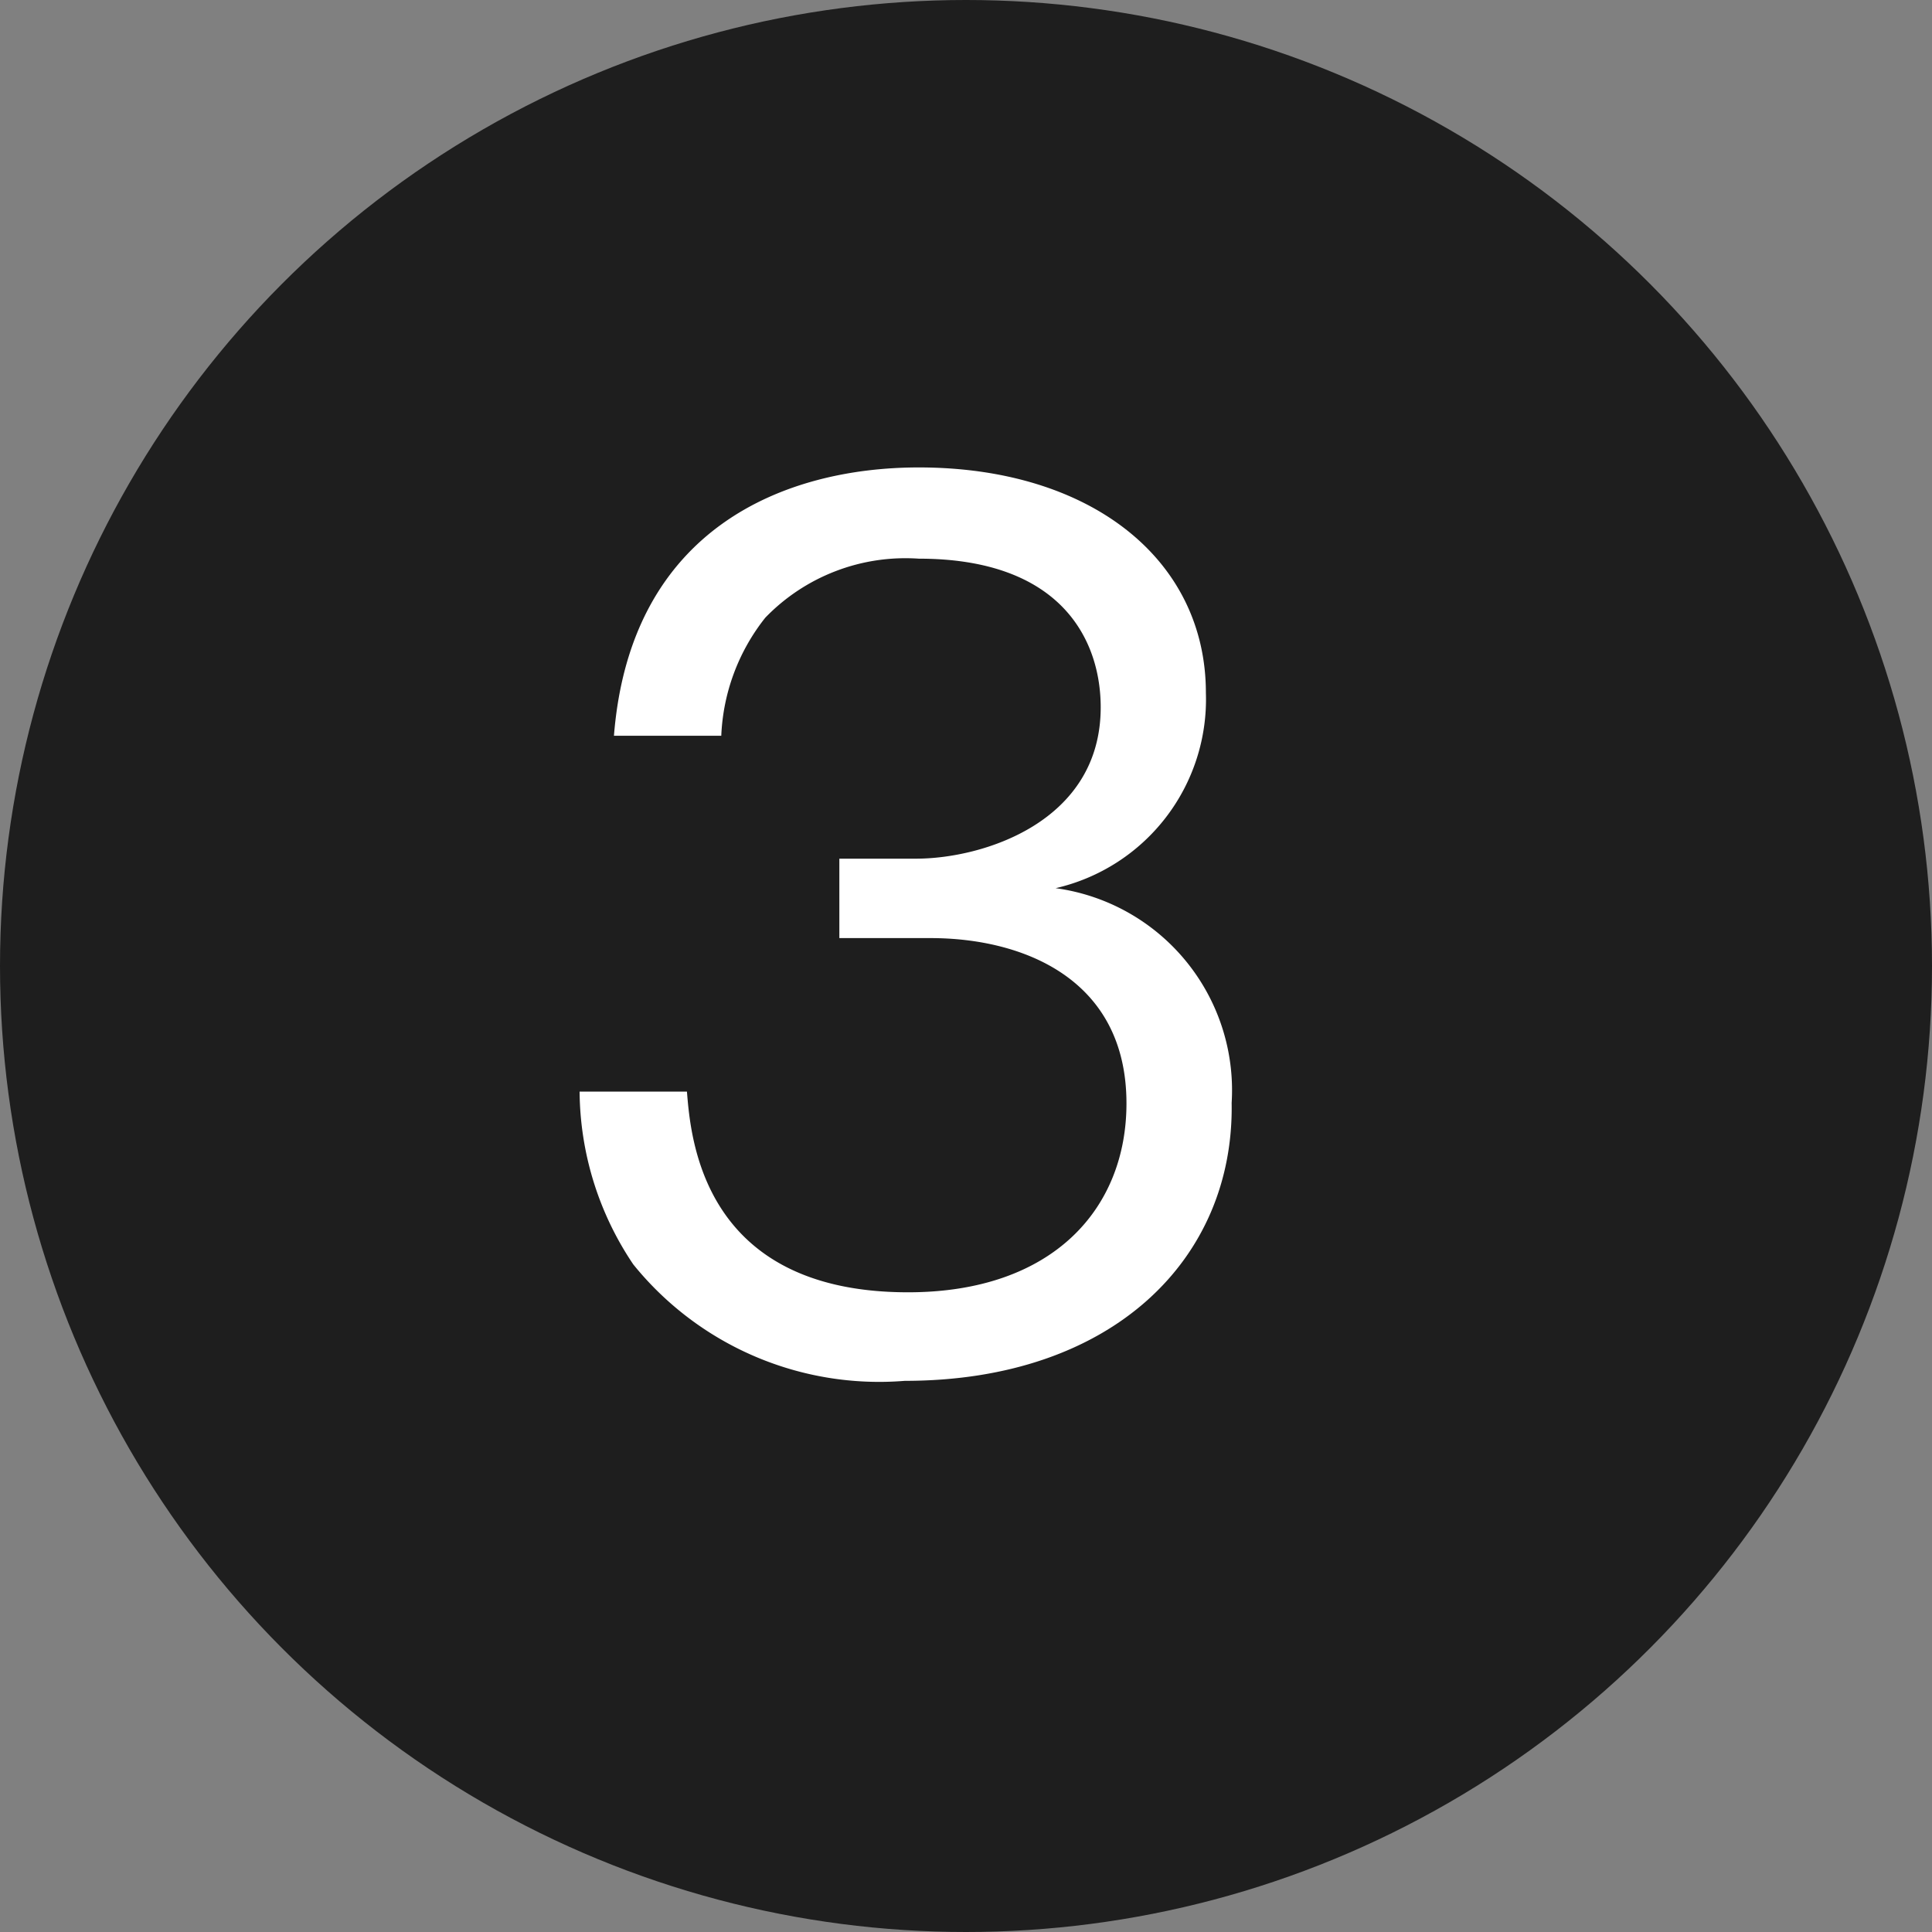 <svg xmlns="http://www.w3.org/2000/svg" width="36" height="36" viewBox="0 0 36 36">
  <rect x="0" y="0" width="36" height="36" fill="#808080" stroke="none"/>
  <title>Asset 3</title>
  <g id="Layer_2" data-name="Layer 2">
    <g id="contents">
      <g>
        <circle cx="18" cy="18" r="18" fill="#1e1e1e"/>
        <path d="M16.86,25.73a5.89,5.89,0,0,1-5.06-2.17,5.83,5.83,0,0,1-1-3.22h2c.07.84.27,3.74,4.12,3.74,2.7,0,4.07-1.56,4.07-3.52,0-2.33-1.94-3.08-3.65-3.08h-1.7V16h1.43c1.24,0,3.44-.68,3.44-2.82,0-1.23-.71-2.77-3.39-2.77a3.63,3.63,0,0,0-2.86,1.1,3.79,3.79,0,0,0-.82,2.2h-2c.31-3.89,3.21-5,5.68-5,3.21,0,5.35,1.72,5.35,4.2a3.61,3.61,0,0,1-2.8,3.64,3.8,3.8,0,0,1,3.28,4C23,23.45,20.74,25.73,16.86,25.73Z" fill="#fff"/>
      </g>
    </g>
  </g>
</svg>
